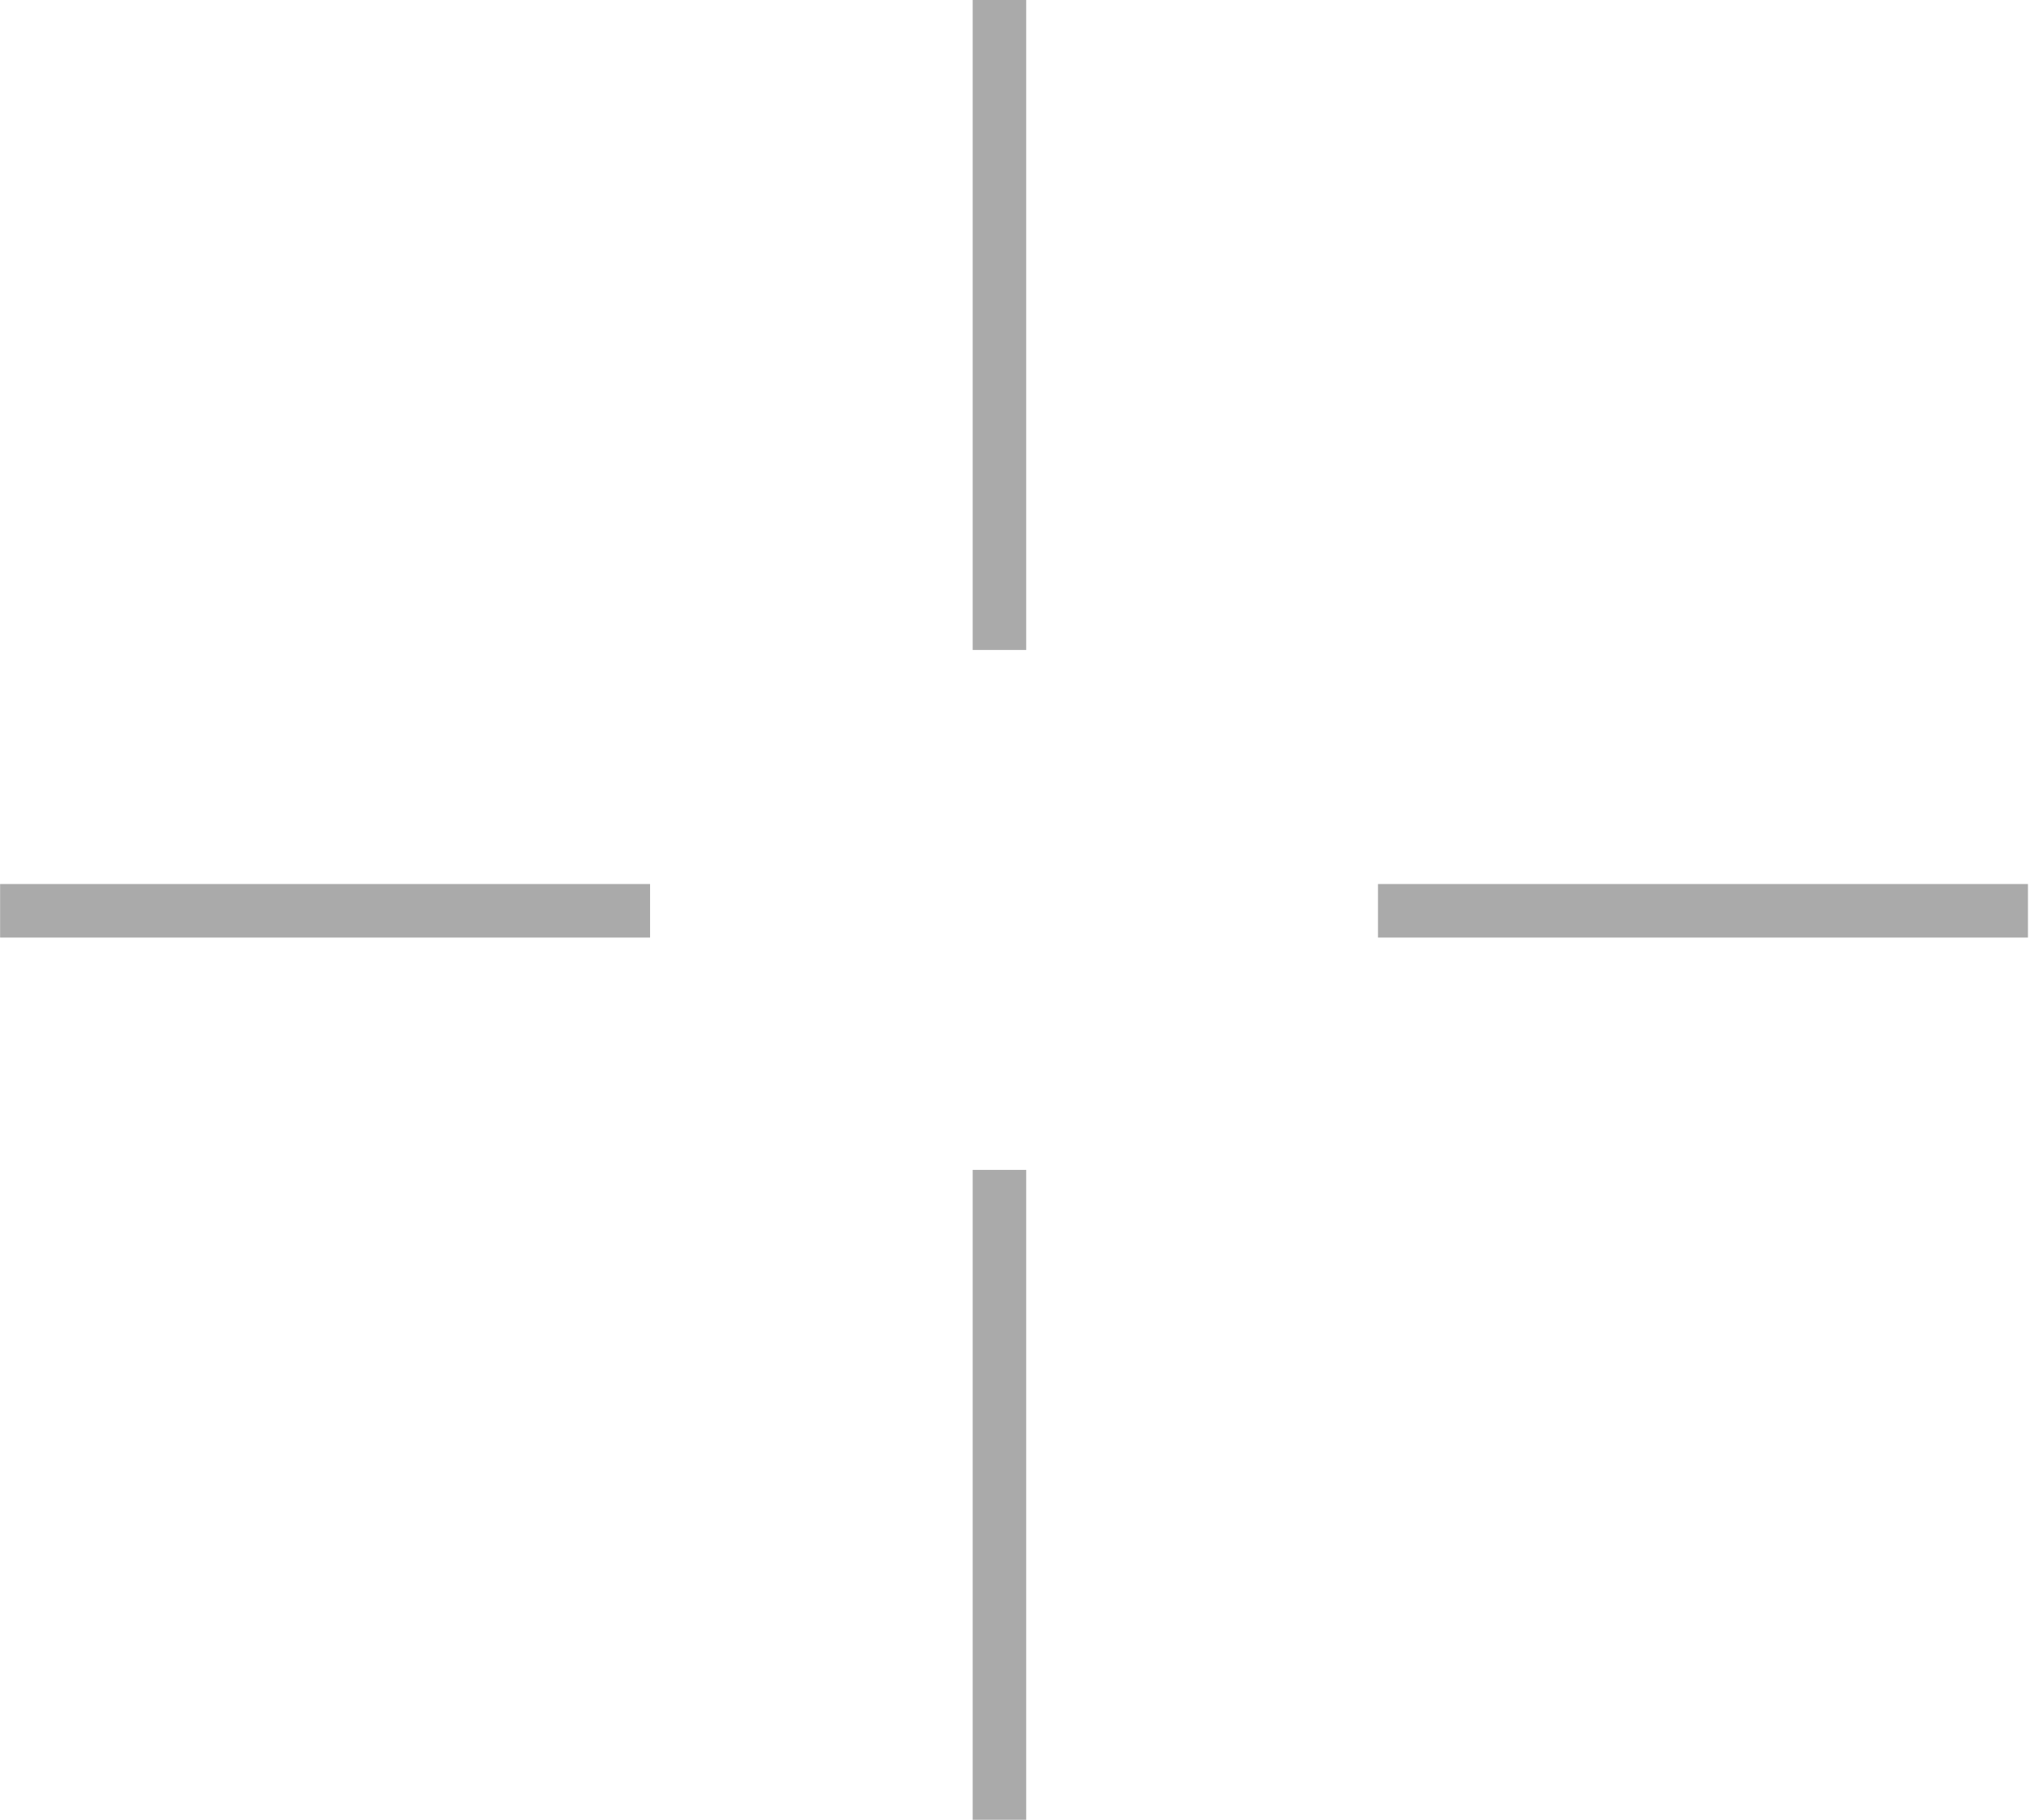 <?xml version="1.0" encoding="UTF-8"?> <svg xmlns="http://www.w3.org/2000/svg" width="38" height="34" viewBox="0 0 38 34" fill="none"><g opacity="0.9"><line x1="18.672" y1="-2.18557e-08" x2="18.672" y2="12.143" stroke="#A1A1A1"></line><line x1="18.672" y1="21.857" x2="18.672" y2="34" stroke="#A1A1A1"></line><line x1="37.887" y1="17.016" x2="25.744" y2="17.016" stroke="#A1A1A1"></line><line x1="12.145" y1="17.016" x2="0.002" y2="17.016" stroke="#A1A1A1"></line></g></svg> 